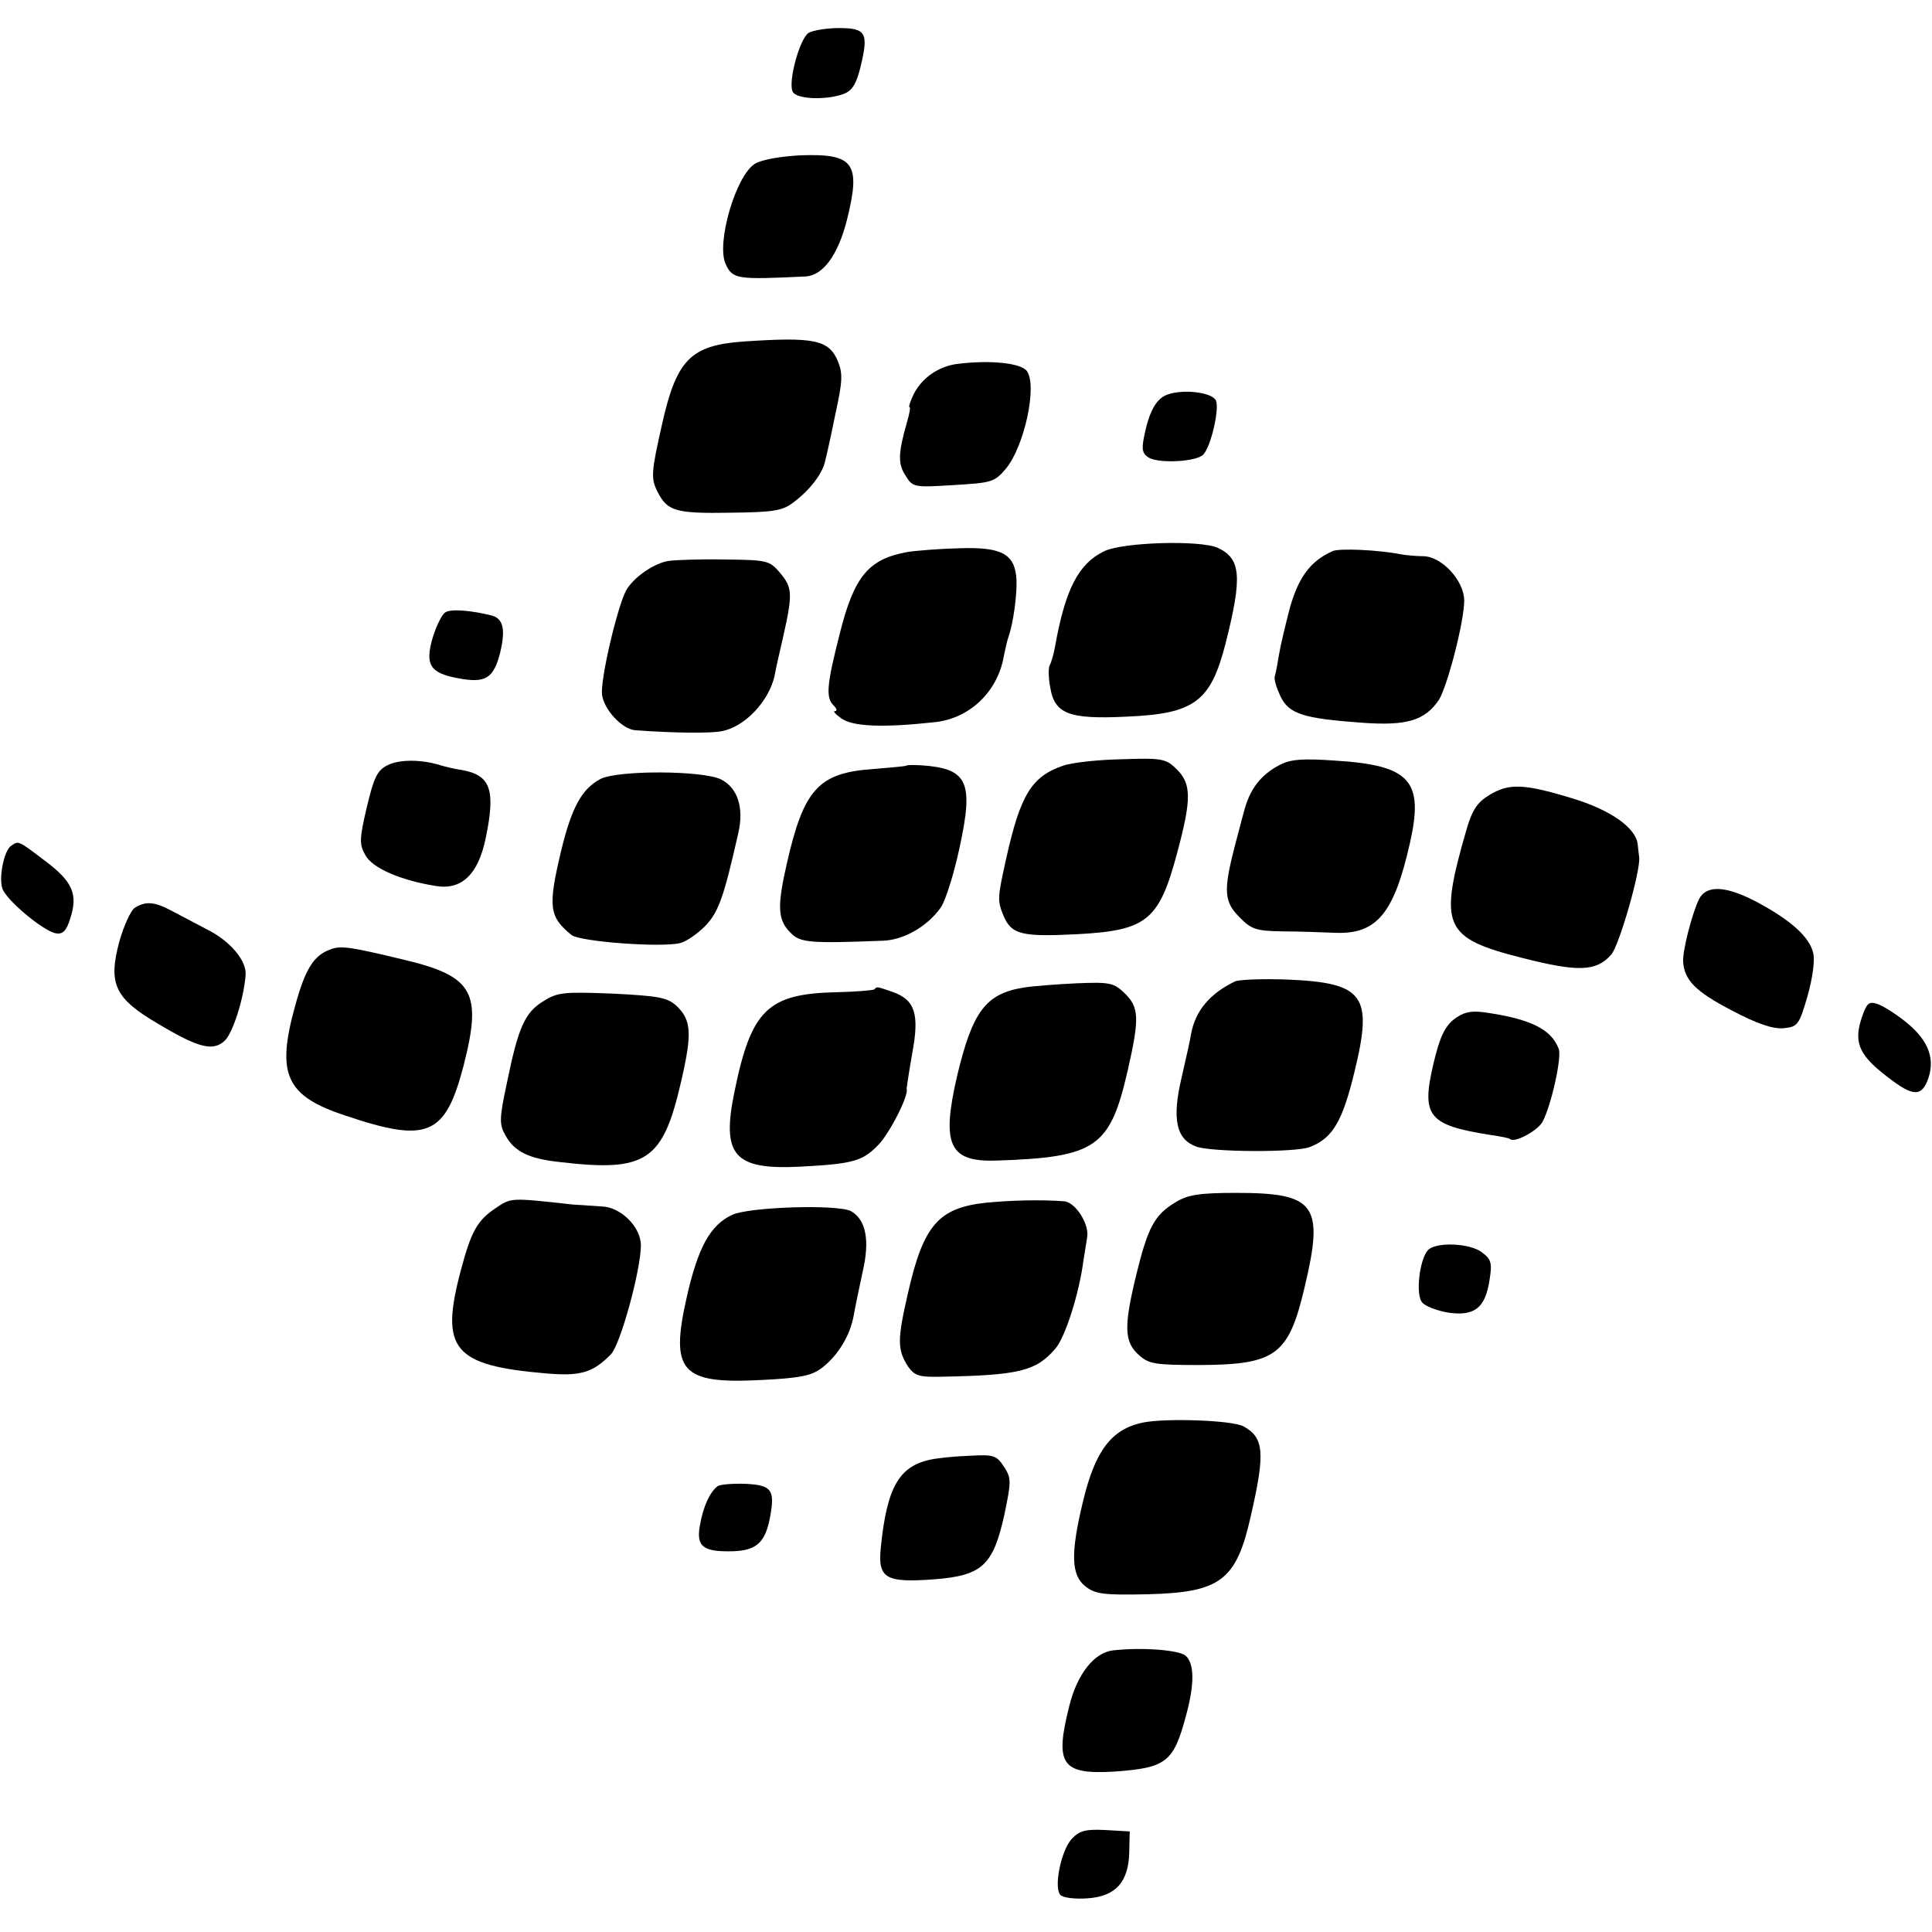 <?xml version="1.0" standalone="no"?>
<!DOCTYPE svg PUBLIC "-//W3C//DTD SVG 20010904//EN"
 "http://www.w3.org/TR/2001/REC-SVG-20010904/DTD/svg10.dtd">
<svg version="1.0" xmlns="http://www.w3.org/2000/svg"
 width="413pt" height="413pt" viewBox="0 0 413 413"
 preserveAspectRatio="xMidYMid meet">
<g transform="translate(0,413) scale(0.1,-0.1)"
fill="#000000" stroke="none">
<path d="M1729 4060 c-19 -11 -44 -102 -35 -125 6 -17 70 -20 109 -6 19 7 28
22 37 60 17 71 11 81 -47 81 -26 0 -55 -5 -64 -10z"/>
<path d="M1614 3780 c-41 -25 -83 -169 -63 -214 15 -33 24 -34 171 -27 37 2
69 45 88 119 31 123 16 144 -98 140 -42 -2 -83 -9 -98 -18z"/>
<path d="M1590 3400 c-114 -8 -144 -39 -175 -178 -23 -102 -24 -115 -9 -144
21 -41 39 -46 156 -44 91 1 111 4 134 22 34 25 63 62 68 89 3 11 13 56 22 101
15 68 16 86 5 112 -19 46 -52 52 -201 42z"/>
<path d="M2046 3352 c-39 -5 -74 -29 -92 -63 -8 -16 -12 -29 -10 -29 3 0 0
-15 -5 -32 -19 -66 -20 -90 -3 -115 15 -25 19 -25 102 -20 82 5 88 6 113 36
39 48 67 177 44 208 -13 17 -78 24 -149 15z"/>
<path d="M2497 3287 c-25 -8 -41 -36 -52 -94 -5 -25 -2 -34 12 -42 24 -12 100
-8 115 7 17 17 37 105 26 118 -12 16 -69 22 -101 11z"/>
<path d="M2359 2951 c-54 -27 -82 -81 -104 -205 -3 -16 -8 -33 -11 -38 -3 -5
-3 -26 1 -47 9 -57 40 -69 162 -63 147 6 181 32 213 157 36 142 33 181 -17
204 -38 17 -206 12 -244 -8z"/>
<path d="M1940 2950 c-83 -15 -114 -51 -145 -175 -28 -110 -30 -136 -13 -153
7 -7 8 -12 3 -12 -5 0 1 -7 14 -16 24 -17 87 -20 197 -8 76 7 137 65 150 142
3 15 7 33 10 41 10 29 18 87 17 121 -3 56 -31 71 -122 68 -42 -1 -92 -5 -111
-8z"/>
<path d="M2849 2952 c-47 -21 -72 -54 -91 -119 -10 -38 -21 -84 -24 -103 -3
-19 -7 -40 -9 -46 -2 -6 4 -25 12 -42 18 -38 48 -48 175 -57 96 -7 134 5 164
49 18 29 54 167 54 212 0 42 -47 94 -87 95 -15 0 -37 2 -48 4 -51 10 -132 13
-146 7z"/>
<path d="M1430 2931 c-31 -4 -77 -36 -92 -64 -19 -37 -55 -190 -51 -222 4 -32
43 -74 71 -76 81 -6 162 -7 185 -2 49 9 101 64 113 119 1 7 9 44 18 82 21 93
20 106 -7 138 -22 26 -28 27 -118 28 -52 1 -105 -1 -119 -3z"/>
<path d="M952 2821 c-7 -4 -19 -28 -27 -54 -17 -58 -6 -76 55 -87 58 -11 75 0
89 54 12 50 7 73 -17 80 -43 11 -88 15 -100 7z"/>
<path d="M828 2494 c-22 -11 -29 -27 -44 -90 -16 -68 -16 -79 -3 -102 15 -28
76 -54 151 -66 55 -9 90 25 106 101 22 105 11 136 -51 147 -15 2 -35 7 -45 10
-41 13 -89 13 -114 0z"/>
<path d="M2272 2493 c-67 -23 -91 -63 -121 -198 -19 -85 -19 -90 -6 -122 17
-41 39 -46 158 -40 149 8 175 29 214 176 30 112 30 145 -1 176 -23 23 -31 25
-117 22 -51 -1 -108 -7 -127 -14z"/>
<path d="M2736 2495 c-41 -21 -64 -52 -76 -97 -6 -21 -15 -57 -21 -79 -24 -93
-22 -117 10 -149 26 -27 36 -30 93 -31 35 0 85 -2 111 -3 90 -4 127 41 161
192 30 133 1 166 -159 176 -70 5 -96 3 -119 -9z"/>
<path d="M1937 2493 c-2 -1 -34 -4 -71 -7 -116 -8 -148 -43 -184 -202 -21 -92
-20 -121 9 -149 20 -20 41 -22 195 -16 45 1 96 30 125 71 10 14 28 71 40 127
31 142 18 170 -81 177 -17 1 -32 1 -33 -1z"/>
<path d="M1284 2465 c-40 -21 -62 -60 -85 -156 -28 -118 -25 -139 23 -178 19
-14 191 -27 232 -17 13 3 37 20 53 36 29 30 40 61 71 198 13 55 -1 98 -37 116
-39 19 -218 20 -257 1z"/>
<path d="M3183 2430 c-25 -15 -36 -32 -48 -73 -60 -208 -50 -232 120 -275 118
-30 157 -29 189 7 17 18 64 182 60 209 -1 6 -2 18 -3 26 -3 36 -58 75 -142
100 -102 31 -134 32 -176 6z"/>
<path d="M24 2322 c-15 -9 -27 -67 -19 -91 7 -24 87 -91 114 -96 15 -3 23 5
31 31 17 52 6 79 -54 124 -58 44 -56 43 -72 32z"/>
<path d="M3632 2208 c-15 -31 -35 -109 -34 -133 2 -40 27 -65 104 -105 55 -29
88 -40 111 -38 30 3 33 7 51 69 11 39 16 77 12 92 -8 34 -47 69 -117 107 -69
37 -111 39 -127 8z"/>
<path d="M289 2190 c-9 -5 -24 -38 -34 -73 -24 -90 -10 -121 82 -175 87 -52
118 -60 143 -37 17 15 41 89 45 140 3 31 -33 74 -84 99 -25 13 -59 31 -76 40
-34 18 -53 20 -76 6z"/>
<path d="M705 2100 c-35 -13 -53 -43 -74 -120 -41 -147 -20 -193 108 -235 175
-59 213 -43 252 107 40 156 21 191 -126 226 -120 29 -137 31 -160 22z"/>
<path d="M2640 2032 c-54 -26 -85 -63 -94 -113 -1 -8 -10 -49 -20 -92 -21 -89
-12 -132 31 -148 32 -12 212 -13 243 -1 49 19 70 55 96 163 39 161 20 188
-143 195 -54 2 -105 0 -113 -4z"/>
<path d="M2189 2019 c-82 -13 -110 -51 -143 -189 -34 -147 -17 -184 83 -181
215 7 244 28 282 194 25 110 24 133 -6 163 -24 23 -31 25 -104 22 -43 -2 -93
-6 -112 -9z"/>
<path d="M1869 2015 c-3 -2 -38 -5 -79 -6 -149 -3 -184 -37 -220 -213 -28
-136 -1 -167 140 -160 115 6 134 12 168 47 24 25 66 107 60 120 0 1 5 35 12
75 16 85 6 115 -43 132 -35 12 -32 11 -38 5z"/>
<path d="M1162 1990 c-40 -24 -54 -56 -78 -173 -17 -79 -17 -91 -3 -115 19
-34 50 -49 115 -56 186 -22 221 2 260 172 24 104 22 131 -10 162 -20 18 -39
21 -137 26 -103 4 -117 3 -147 -16z"/>
<path d="M3980 1955 c-17 -50 -7 -77 42 -117 63 -51 83 -55 98 -19 18 45 4 85
-43 124 -23 19 -52 37 -64 41 -18 6 -23 1 -33 -29z"/>
<path d="M3108 1951 c-20 -16 -31 -40 -44 -96 -26 -111 -11 -130 121 -151 22
-3 42 -7 43 -9 10 -9 61 19 70 38 19 37 41 138 34 155 -16 42 -60 64 -159 78
-30 4 -45 0 -65 -15z"/>
<path d="M2513 1560 c-45 -27 -59 -53 -84 -155 -27 -111 -26 -144 6 -172 21
-19 35 -21 132 -21 161 1 188 22 222 167 42 176 23 201 -146 201 -79 0 -104
-4 -130 -20z"/>
<path d="M1059 1547 c-39 -26 -52 -50 -74 -133 -45 -169 -16 -203 183 -220 72
-6 99 1 138 41 20 20 64 180 64 233 0 39 -43 82 -84 83 -17 1 -44 3 -61 4
-135 15 -132 15 -166 -8z"/>
<path d="M2108 1559 c-102 -11 -134 -48 -167 -193 -23 -100 -23 -121 0 -157
14 -20 24 -23 70 -22 167 3 204 12 245 60 21 24 51 118 60 188 3 17 6 39 8 50
5 28 -25 75 -49 77 -51 4 -115 2 -167 -3z"/>
<path d="M1565 1533 c-47 -22 -73 -70 -97 -176 -36 -159 -12 -186 159 -177 83
4 108 9 130 26 34 26 60 68 68 112 3 18 12 60 19 93 16 68 7 112 -25 130 -29
15 -218 9 -254 -8z"/>
<path d="M3052 1457 c-18 -21 -26 -95 -12 -111 6 -8 32 -18 56 -22 56 -8 79
10 88 69 6 36 4 45 -15 59 -25 21 -101 24 -117 5z"/>
<path d="M2443 1089 c-67 -14 -102 -60 -128 -169 -27 -112 -25 -157 5 -181 22
-17 39 -19 134 -17 155 4 189 29 220 168 31 135 28 167 -16 191 -24 13 -166
18 -215 8z"/>
<path d="M1990 1010 c-68 -14 -94 -59 -107 -187 -7 -67 9 -77 115 -69 102 8
125 30 149 138 15 72 15 78 -1 103 -16 24 -22 26 -74 23 -31 -1 -68 -5 -82 -8z"/>
<path d="M1534 953 c-16 -12 -31 -43 -38 -85 -8 -45 8 -56 73 -54 48 2 67 19
77 72 11 59 4 69 -51 72 -28 1 -55 -1 -61 -5z"/>
<path d="M2379 602 c-40 -5 -76 -50 -93 -118 -32 -126 -17 -148 97 -141 111 8
126 20 153 122 18 67 17 110 -2 126 -15 12 -94 18 -155 11z"/>
<path d="M2291 199 c-23 -25 -39 -105 -24 -120 6 -6 32 -9 58 -7 60 4 88 35
89 100 l1 43 -52 3 c-42 2 -55 -1 -72 -19z"/>
</g>
</svg>
